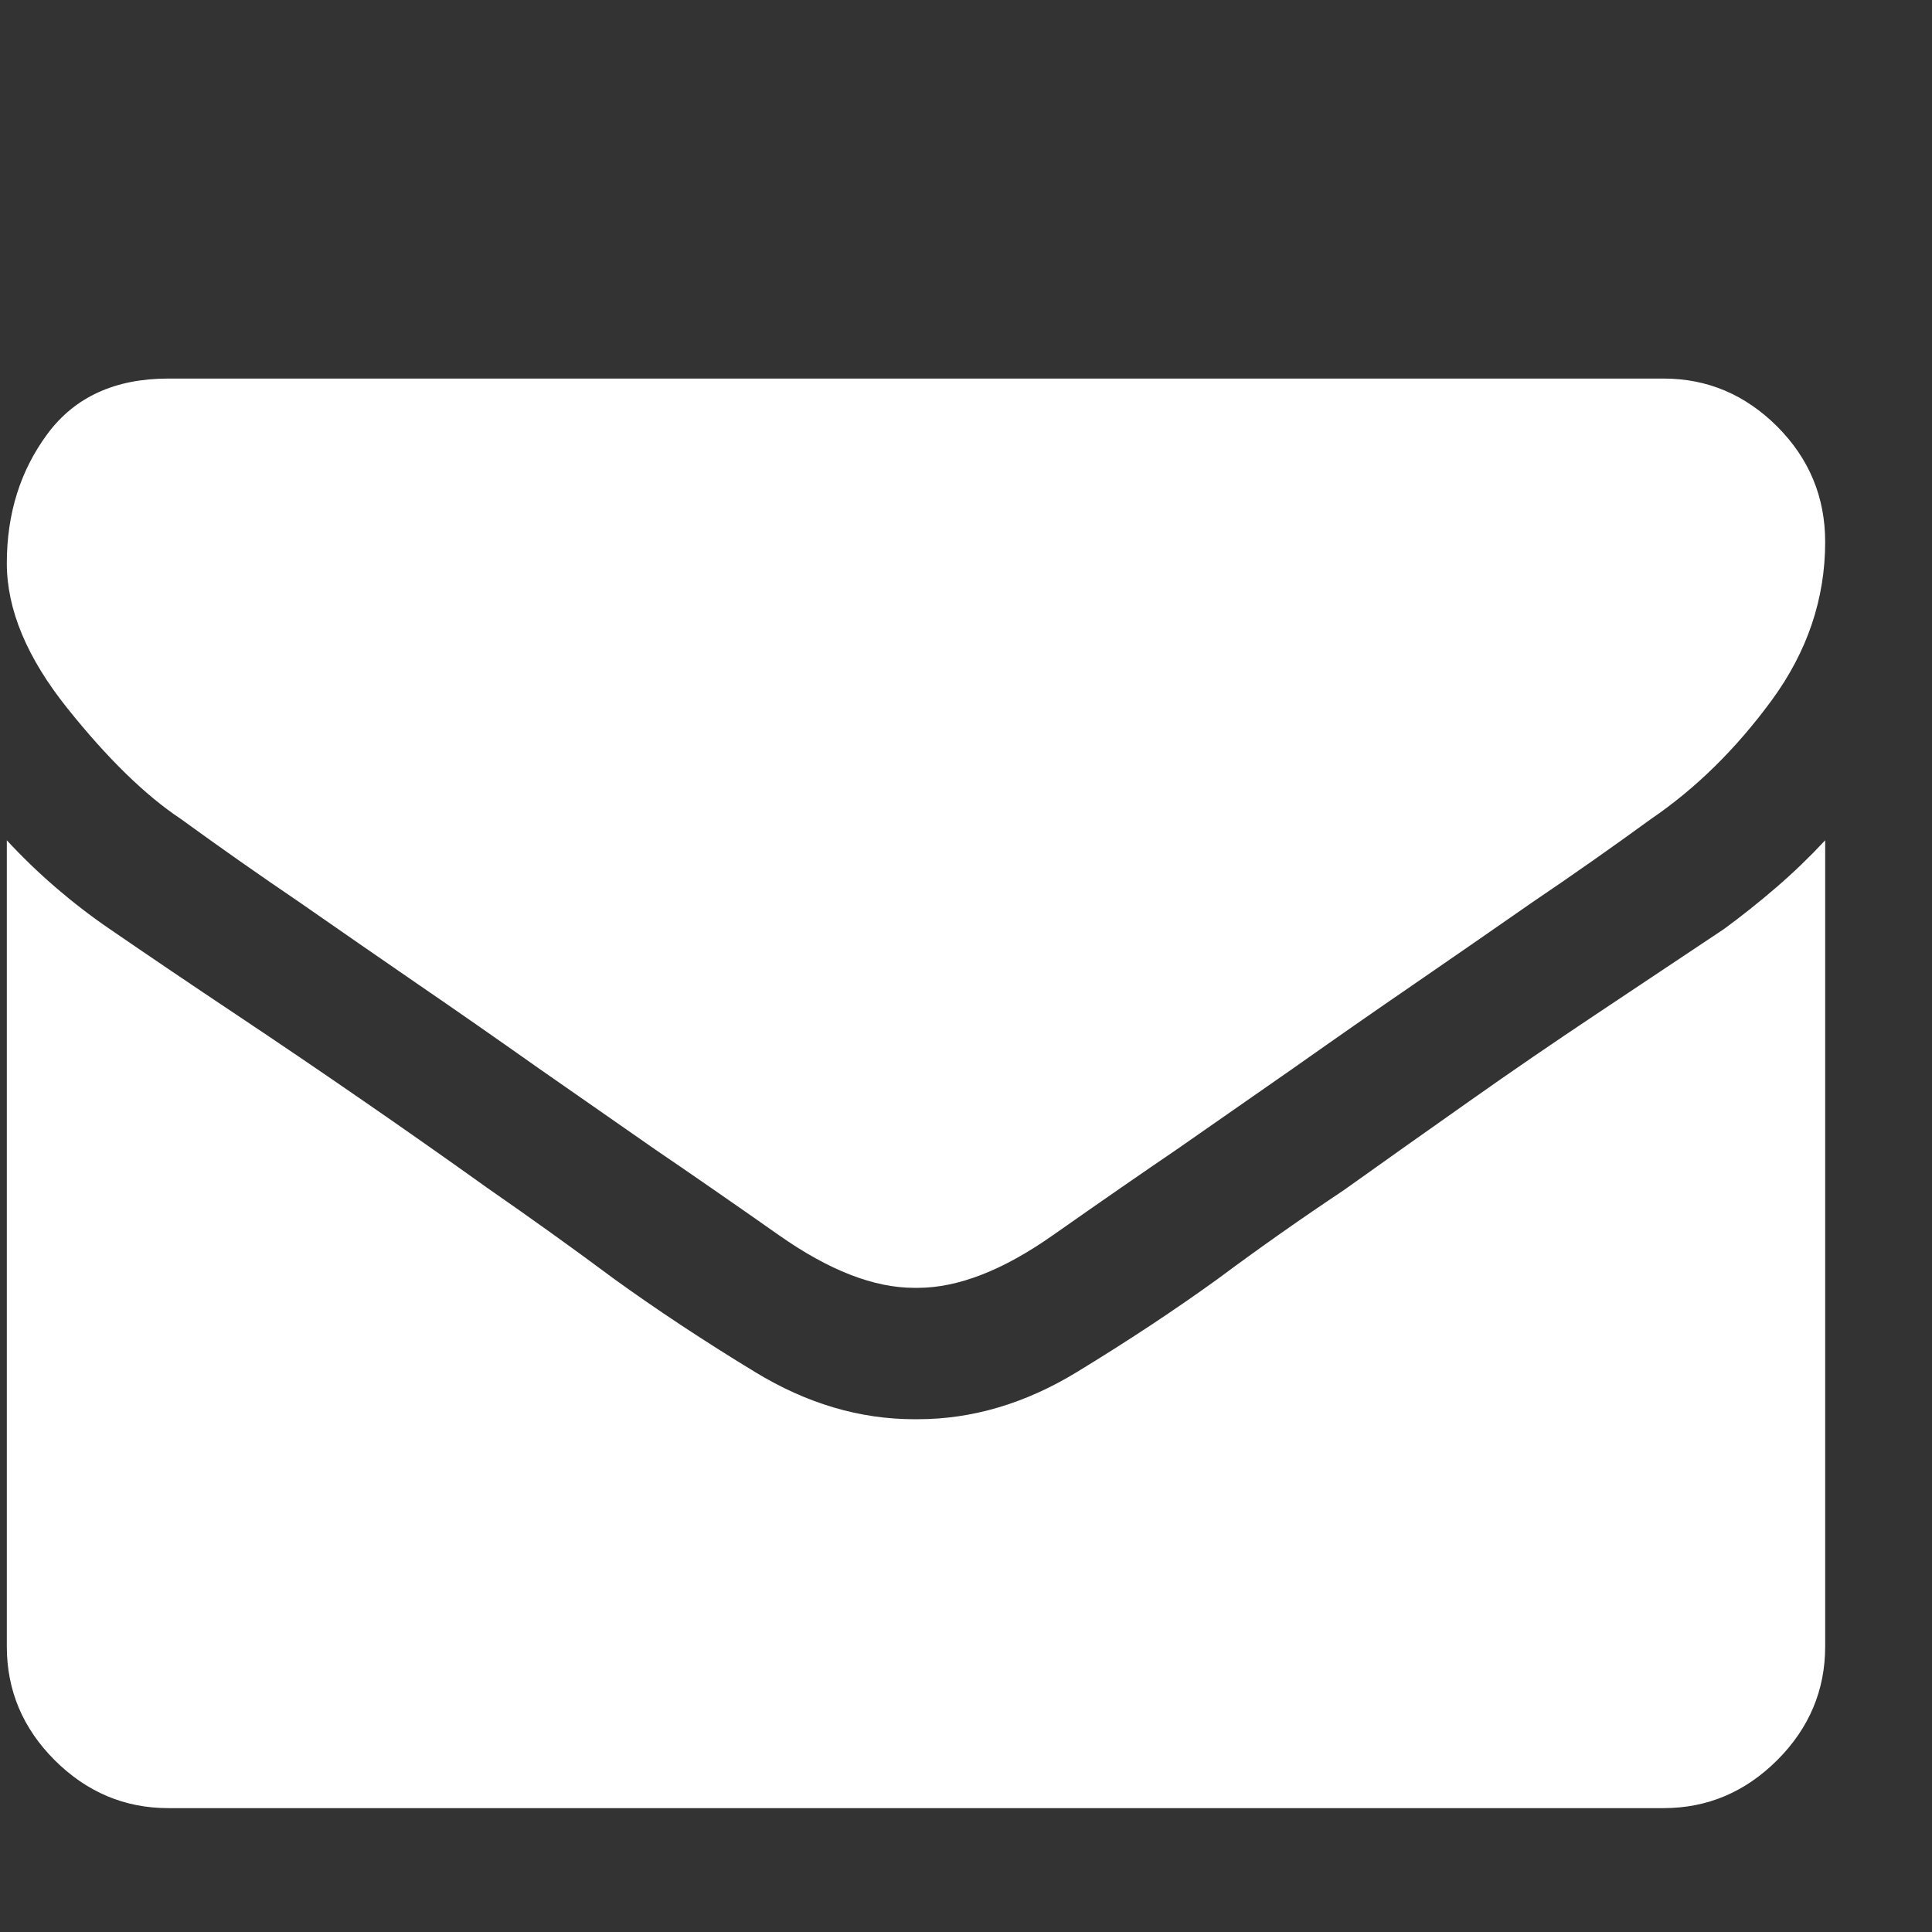 <svg width="17" height="17" viewBox="0 0 17 17" fill="none" xmlns="http://www.w3.org/2000/svg">
<rect x="0" y="0" width="17" height="17" fill="#333333" stroke="none"/>
<g id="List &#226;&#134;&#146; Item &#226;&#134;&#146; Link" clip-path="url(#clip0_5932_2503)">
<path id="Vector" d="M16.06 7.394V14.488C16.06 14.873 15.919 15.207 15.638 15.488C15.356 15.769 15.023 15.91 14.638 15.91H1.481C1.096 15.91 0.763 15.769 0.481 15.488C0.2 15.207 0.06 14.873 0.06 14.488V7.394C0.195 7.54 0.338 7.678 0.489 7.808C0.64 7.938 0.799 8.061 0.966 8.175C1.33 8.425 1.7 8.675 2.075 8.925C2.45 9.175 2.823 9.428 3.192 9.683C3.562 9.938 3.929 10.196 4.294 10.457C4.669 10.717 5.039 10.982 5.403 11.253C5.778 11.524 6.192 11.798 6.646 12.074C7.099 12.35 7.565 12.488 8.044 12.488H8.075C8.554 12.488 9.021 12.35 9.474 12.074C9.927 11.798 10.341 11.524 10.716 11.253C11.08 10.982 11.45 10.722 11.825 10.472C12.19 10.212 12.557 9.951 12.927 9.691C13.296 9.43 13.669 9.175 14.044 8.925C14.419 8.675 14.794 8.425 15.169 8.175C15.325 8.061 15.479 7.938 15.63 7.808C15.781 7.678 15.924 7.54 16.06 7.394ZM16.06 4.769C16.06 5.269 15.903 5.733 15.591 6.16C15.278 6.587 14.924 6.936 14.528 7.206C14.185 7.456 13.836 7.701 13.481 7.941C13.138 8.18 12.791 8.42 12.442 8.66C12.093 8.899 11.742 9.144 11.388 9.394C11.044 9.634 10.7 9.873 10.356 10.113C10.065 10.311 9.7 10.563 9.263 10.87C8.825 11.178 8.429 11.332 8.075 11.332H8.044C7.69 11.332 7.294 11.178 6.856 10.87C6.419 10.563 6.054 10.311 5.763 10.113C5.419 9.873 5.075 9.634 4.731 9.394C4.377 9.144 4.026 8.899 3.677 8.66C3.328 8.42 2.981 8.18 2.638 7.941C2.284 7.701 1.935 7.456 1.591 7.206C1.278 6.998 0.945 6.673 0.591 6.23C0.237 5.787 0.06 5.363 0.06 4.956C0.06 4.519 0.179 4.139 0.419 3.816C0.659 3.493 1.013 3.331 1.481 3.331H14.638C15.023 3.331 15.356 3.472 15.638 3.753C15.919 4.035 16.06 4.373 16.06 4.769Z" fill="white"/>
</g>
<defs>
<clipPath id="clip0_5932_2503">
<rect width="16" height="16" fill="white" transform="matrix(1 0 0 -1 0.06 16.91)"/>
</clipPath>
</defs>
</svg>
